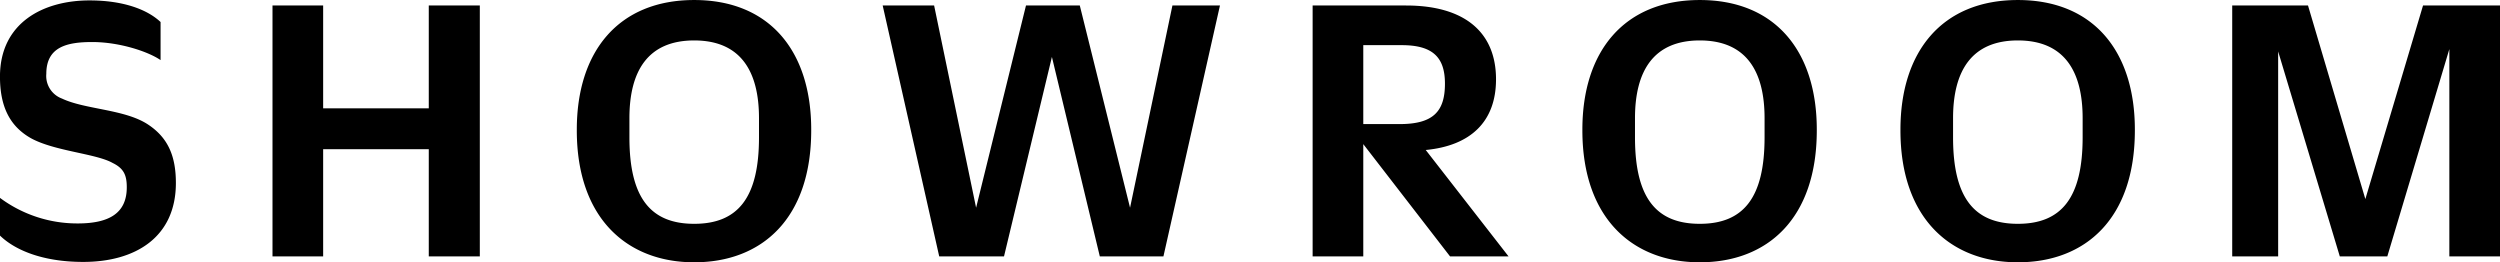 <svg xmlns="http://www.w3.org/2000/svg" width="407.488" height="42.752" viewBox="0 0 407.488 42.752">
  <path id="パス_8967" data-name="パス 8967" d="M-191.232.9c8.512,0,15.1-4.032,15.1-12.864,0-4.48-1.344-7.424-4.544-9.536-3.776-2.5-10.24-2.432-14.016-4.224a3.926,3.926,0,0,1-2.56-4.032c0-4.416,3.392-5.184,7.488-5.184,4.416,0,9.088,1.536,11.136,2.944v-6.208c-2.176-2.048-6.08-3.52-11.584-3.52-7.552,0-14.592,3.648-14.592,12.416,0,4.8,1.536,8.064,5.056,10.048,3.84,2.112,10.624,2.5,13.312,4.032,1.856.9,2.3,2.048,2.3,3.968,0,4.224-2.88,5.888-8,5.888A21.106,21.106,0,0,1-204.8-9.536v6.144C-202.432-1.088-197.952.9-191.232.9Zm30.848-.9h8.256V-17.472h17.216V0h8.32V-40.9h-8.32v16.768h-17.216V-40.9h-8.256Zm68.736.96c11.072,0,19.072-7.168,19.072-21.5v-.128c0-12.8-6.784-21.12-19.072-21.12s-19.136,8.32-19.136,21.12v.128C-110.784-6.208-102.592.96-91.648.96Zm0-6.272c-7.1,0-10.56-4.224-10.56-14.08v-3.136c0-7.68,3.008-12.672,10.56-12.672s10.56,4.992,10.56,12.672v3.136C-81.088-9.536-84.544-5.312-91.648-5.312Zm71.04-2.624L-28.8-40.9h-8.768L-45.7-7.936-52.544-40.9h-8.384L-51.712,0h10.56l7.808-32.512L-25.536,0h10.368l9.216-40.9H-13.7ZM9.152,0h8.256V-18.3L31.552,0h9.536l-13.5-17.344c7.3-.7,11.456-4.608,11.456-11.52,0-7.68-5.12-12.032-14.656-12.032H9.152Zm8.256-21.568V-34.432H23.68c5.056,0,7.04,1.984,7.04,6.272,0,4.48-1.856,6.592-7.36,6.592ZM72.256.96c11.072,0,19.072-7.168,19.072-21.5v-.128c0-12.8-6.784-21.12-19.072-21.12S53.12-33.472,53.12-20.672v.128C53.12-6.208,61.312.96,72.256.96Zm0-6.272c-7.1,0-10.56-4.224-10.56-14.08v-3.136c0-7.68,3.008-12.672,10.56-12.672s10.56,4.992,10.56,12.672v3.136C82.816-9.536,79.36-5.312,72.256-5.312ZM124.1.96c11.072,0,19.072-7.168,19.072-21.5v-.128c0-12.8-6.784-21.12-19.072-21.12s-19.136,8.32-19.136,21.12v.128C104.96-6.208,113.152.96,124.1.96Zm0-6.272c-7.1,0-10.56-4.224-10.56-14.08v-3.136c0-7.68,3.008-12.672,10.56-12.672s10.56,4.992,10.56,12.672v3.136C134.656-9.536,131.2-5.312,124.1-5.312Zm56.64-4.032L171.392-40.9H159.04V0h7.488V-33.408L176.576,0h7.744l10.112-33.792V0h8.256V-40.9H190.144Z" transform="translate(204.8 41.792)"/>
</svg>
